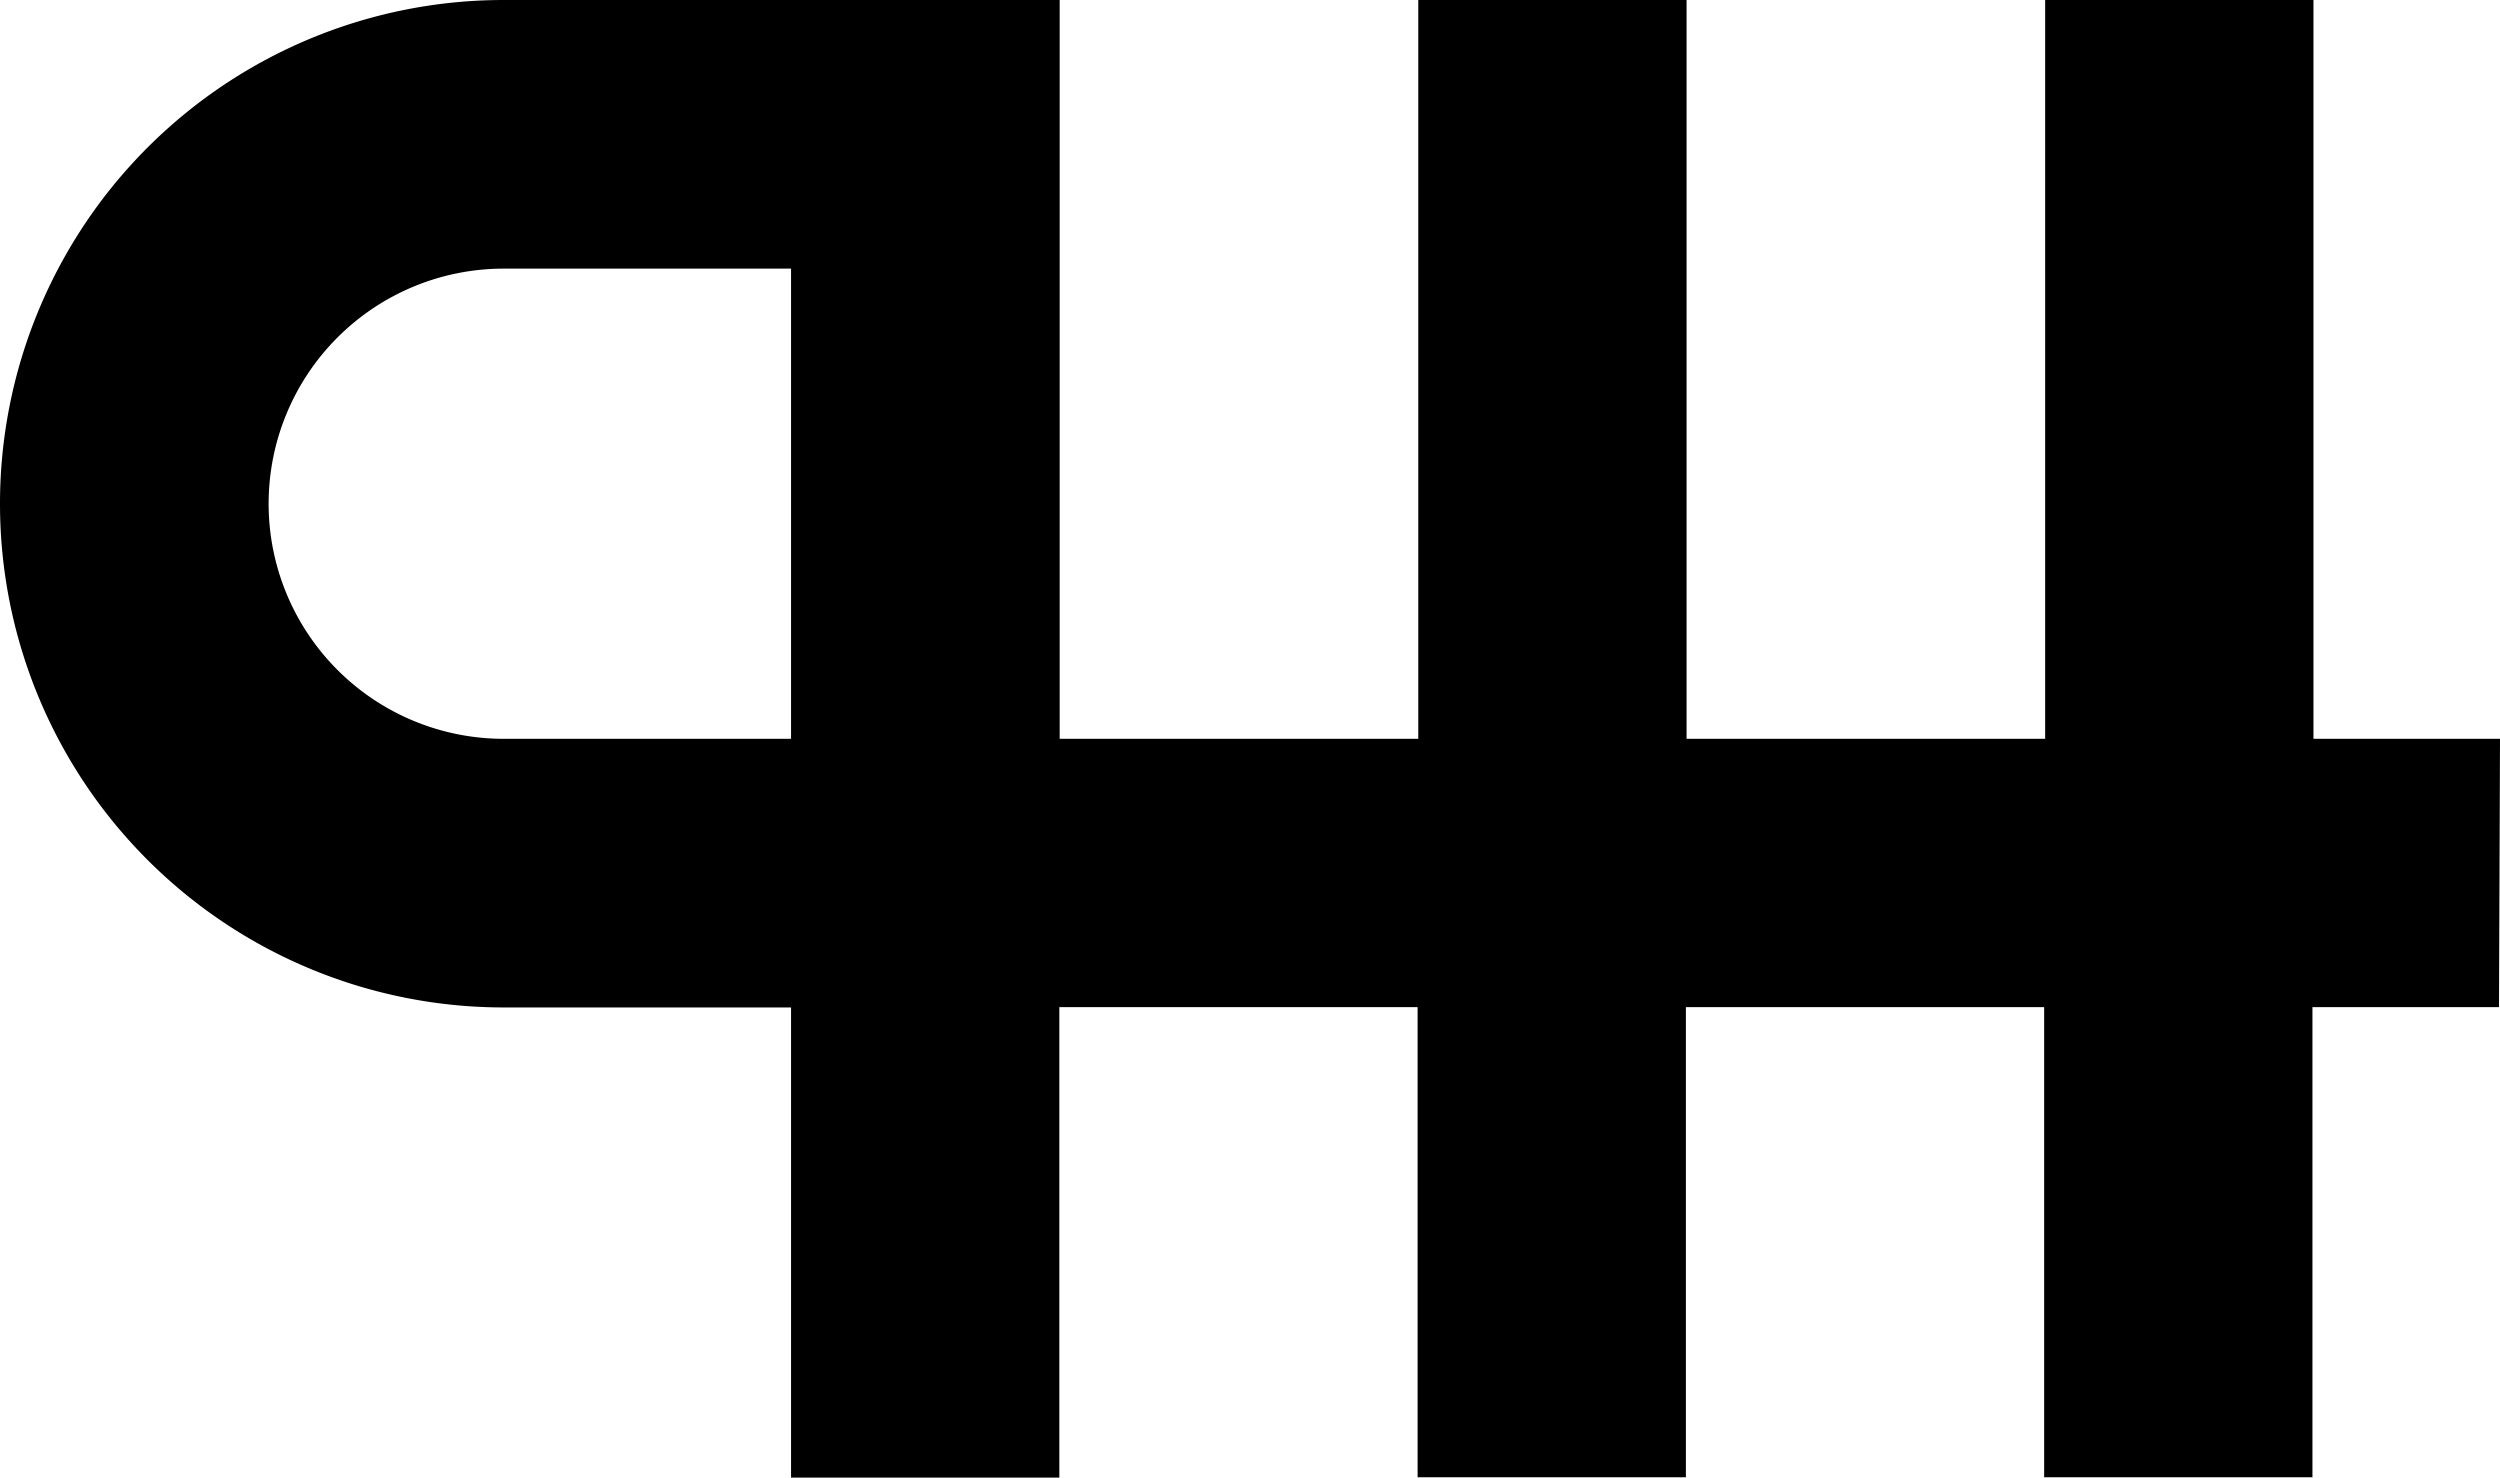 <svg id="Layer_2" data-name="Layer 2" xmlns="http://www.w3.org/2000/svg" viewBox="0 0 298.18 176.24"><title>logo</title><path d="M335.34,192H313.09V103.88h-32V192H238.32V103.88h-32V192H163.55V103.88H97.24a60.08,60.08,0,0,0,0,120.16h34.27v56.08h32V224h42.73v56.08h32V224h42.73v56.08h32V224h22.25Zm-203.83,0H97.24a28,28,0,1,1,0-56.08h34.27Z" transform="translate(-37.16 -103.88)"/></svg>